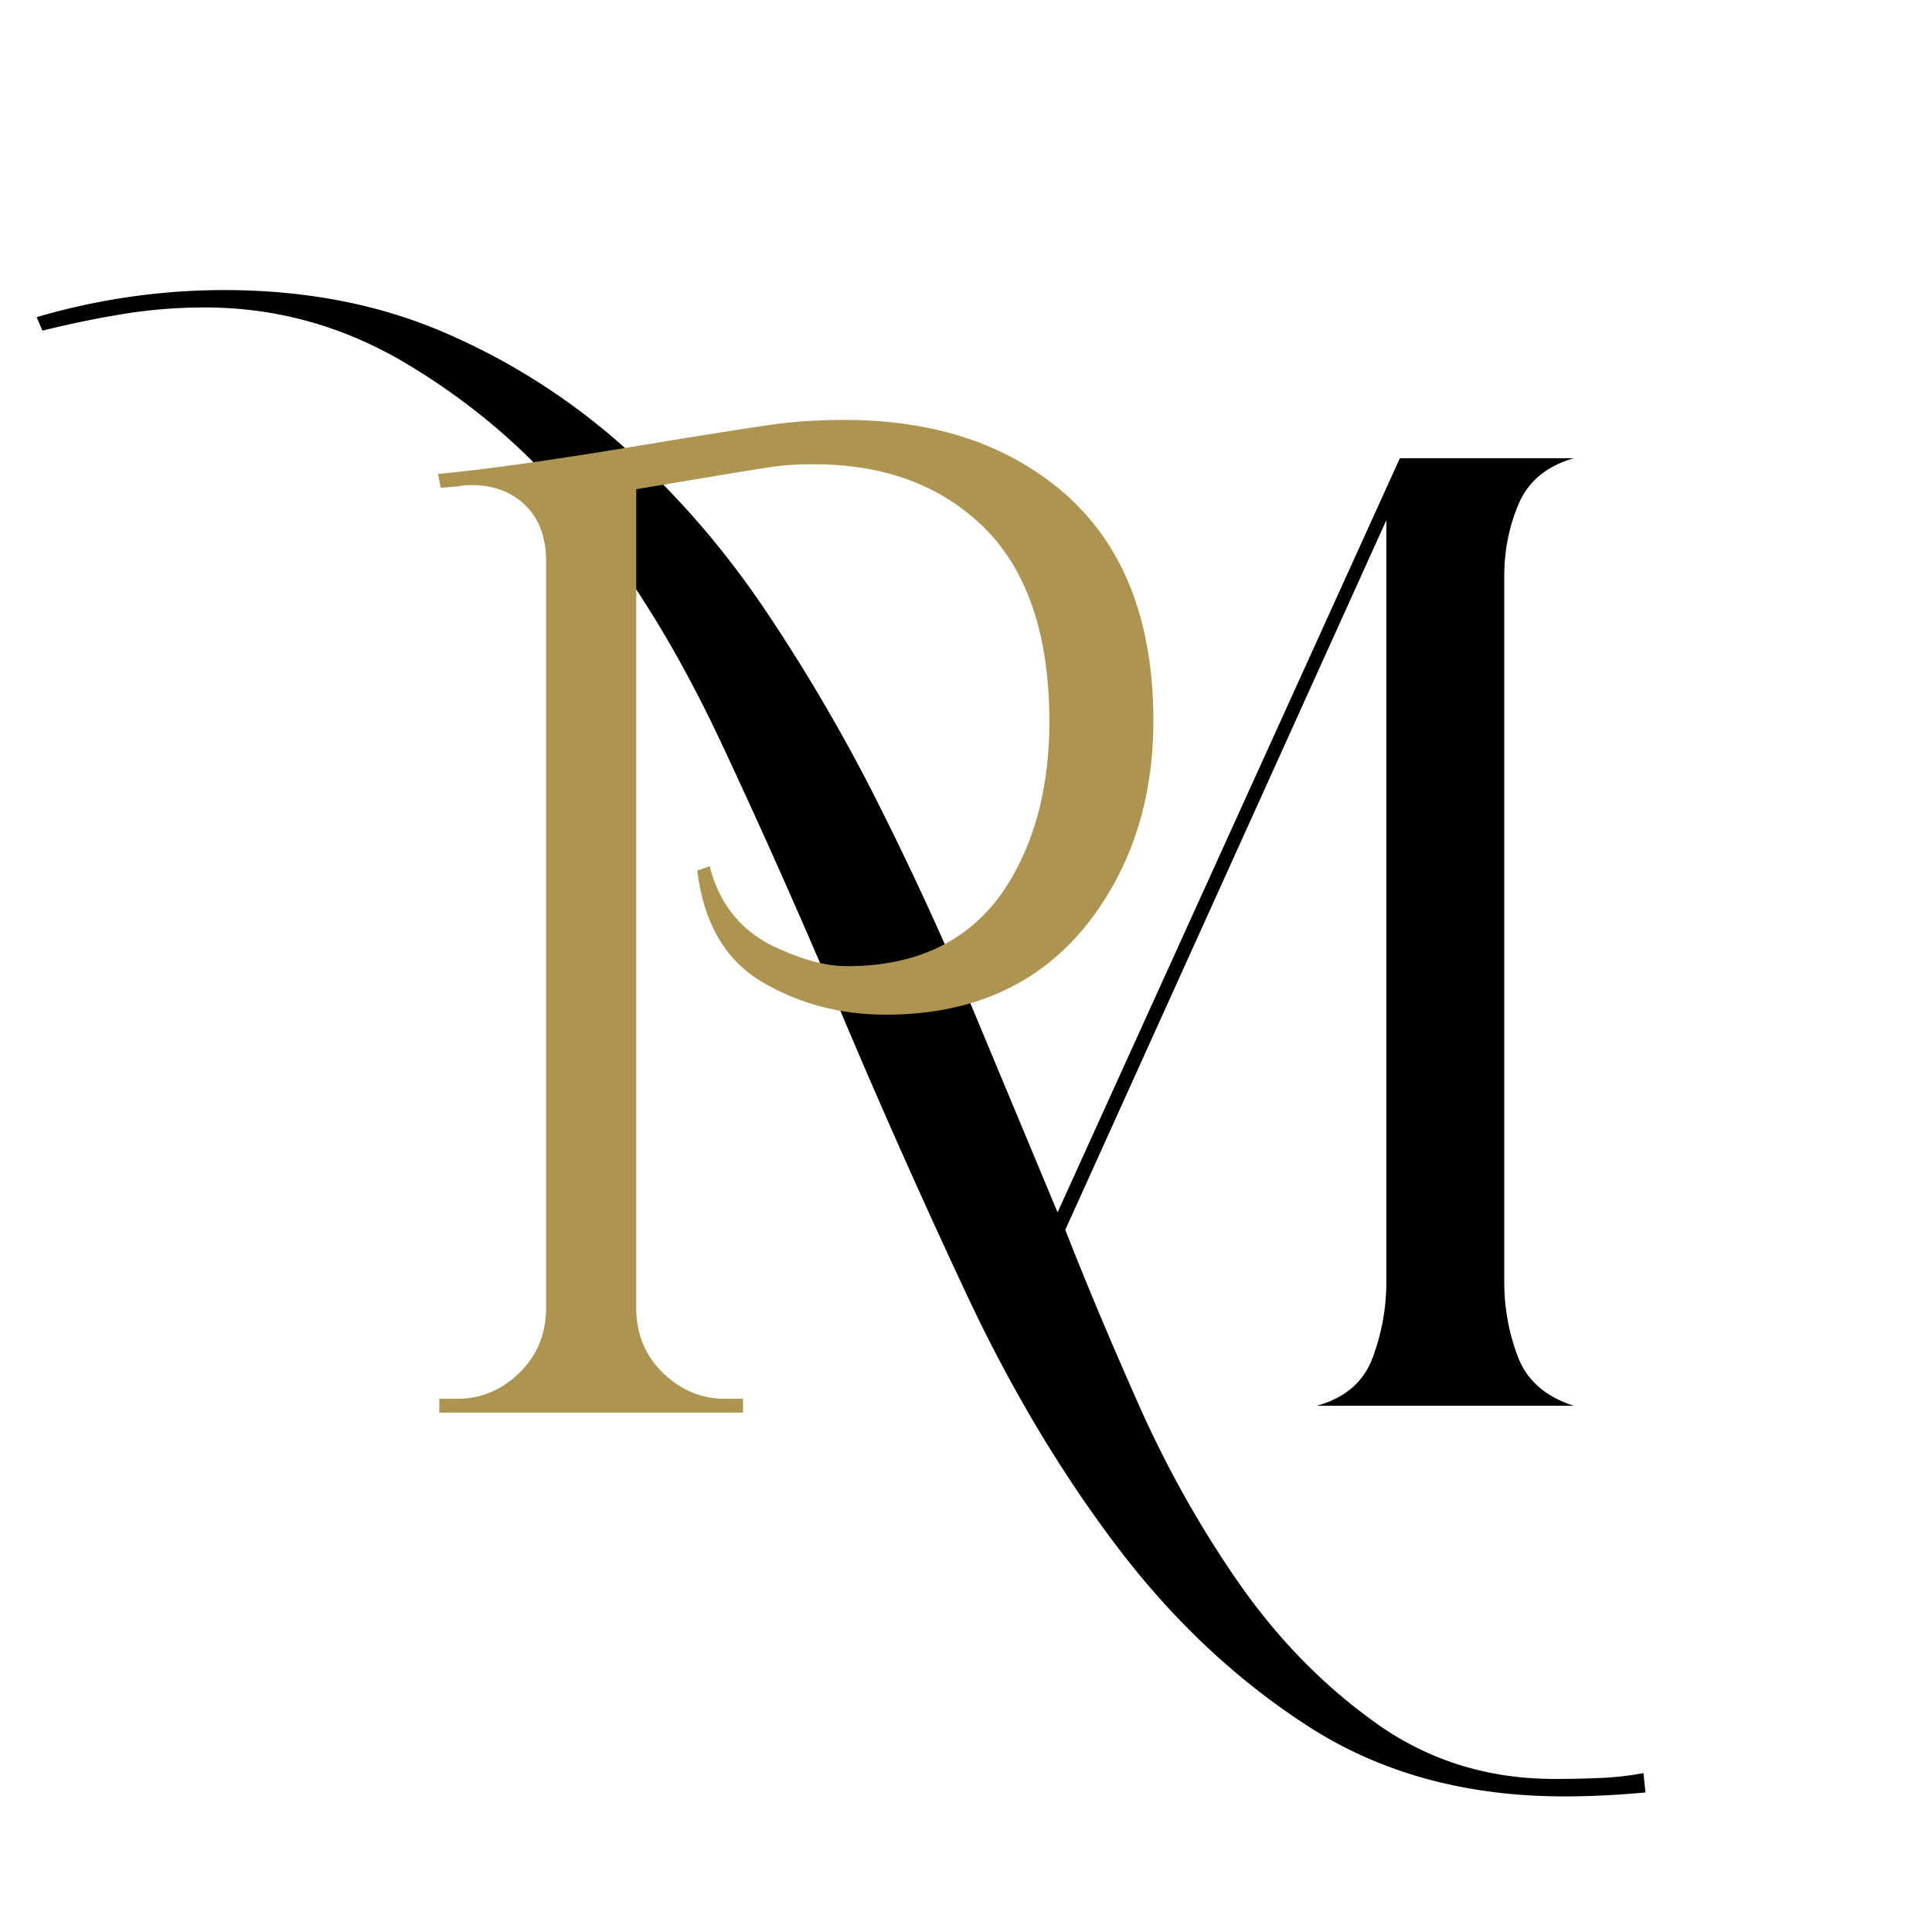 <?xml version="1.0" encoding="UTF-8"?>
<svg data-bbox="7.28 57.655 319.766 299.392" height="512" viewBox="0 0 384 384" width="512" xmlns="http://www.w3.org/2000/svg" data-type="color">
    <g>
        <defs>
            <clipPath id="5c8c47df-b2b2-4b37-9d82-320e51777c44">
                <path d="M327 0v374H0V0z"/>
            </clipPath>
            <clipPath id="7fb9d03d-fb0c-4b64-803a-4b5897c10e7c">
                <path d="M173 0v372H0V0z"/>
            </clipPath>
        </defs>
        <g clip-path="url(#5c8c47df-b2b2-4b37-9d82-320e51777c44)" transform="translate(6 10)">
            <path d="M321.046 346.265c-2.824.258-5.516.454-8.078.579-2.563.132-5.258.203-8.078.203-19.469 0-36.383-4.618-50.735-13.844q-21.516-13.83-38.234-35.938-16.721-22.094-29.781-49.953a1576 1576 0 0 1-24.985-56.11c-7.937-18.831-15.945-36.831-24.015-54q-12.11-25.746-26.719-43.812v147.58q0 11.143 6.14 18.25 6.154 7.112 16.157 10.187h-46.5q21.14-6.529 21.14-28.437V89.922q-13.454-16.137-32.28-27.47Q56.233 51.11 34.717 51.11q-8.45.002-16.516 1.344A202 202 0 0 0 2.436 55.72L1.28 53.03q18.44-5.374 37.282-5.375 24.203.002 43.797 8.453a131.3 131.3 0 0 1 35.562 22.672q15.95 14.22 28.437 32.86a354 354 0 0 1 22.672 39.015 652 652 0 0 1 18.828 41.125l16.344 39.188 68.032-149.891h34.578q-8.064 2.314-10.954 9.047-2.875 6.72-2.875 14.406v140.281q0 7.689 2.688 14.797 2.686 7.113 11.14 9.797h-51.109q8.45-2.309 11.14-9.61 2.704-7.296 2.704-14.984V93.39l-63.812 141.047q6.153 15.75 14.609 34.781 8.452 19.013 19.984 35.547 11.532 16.53 27.094 27.672 15.562 11.14 35.547 11.14 4.624 0 9.031-.187a62 62 0 0 0 8.656-.968Zm0 0" fill="#000000" data-color="1"/>
        </g>
        <g clip-path="url(#7fb9d03d-fb0c-4b64-803a-4b5897c10e7c)" transform="translate(70 12)">
            <path d="M97.787 71.457q23.984 0 39.969 11.579c14.32 10.28 21.484 26.355 21.484 48.218q0 23.707-13.219 40.516-14.33 17.906-39.968 17.906-13.502 0-24.532-6.469-11.015-6.482-12.937-22.187l2.469-.828q3.03 11.845 14.062 16.531 7.435 3.315 13.219 3.313 22.606 0 32.797-17.641 7.436-12.951 7.437-30.86 0-28.65-15.969-41.343-12.126-9.92-30.874-9.922-4.407 0-7.579.422c-2.117.273-11.343 1.789-27.687 4.547v163.406q.263 7.454 5.5 12.422c3.5 3.305 7.539 4.953 12.125 4.953h3.594v2.75h-60.36v-2.75h3.594c4.582 0 8.617-1.648 12.11-4.953 3.5-3.313 5.335-7.453 5.515-12.422V99.567c0-4.781-1.383-8.5-4.14-11.156q-4.126-3.998-10.735-4-1.378.001-2.75.265l-3.312.281-.547-2.75q14.325-1.372 38.437-5.375 24.106-3.996 29.89-4.687 5.796-.687 12.407-.688m0 0" fill="#ad9551" data-color="2"/>
        </g>
    </g>
</svg>
